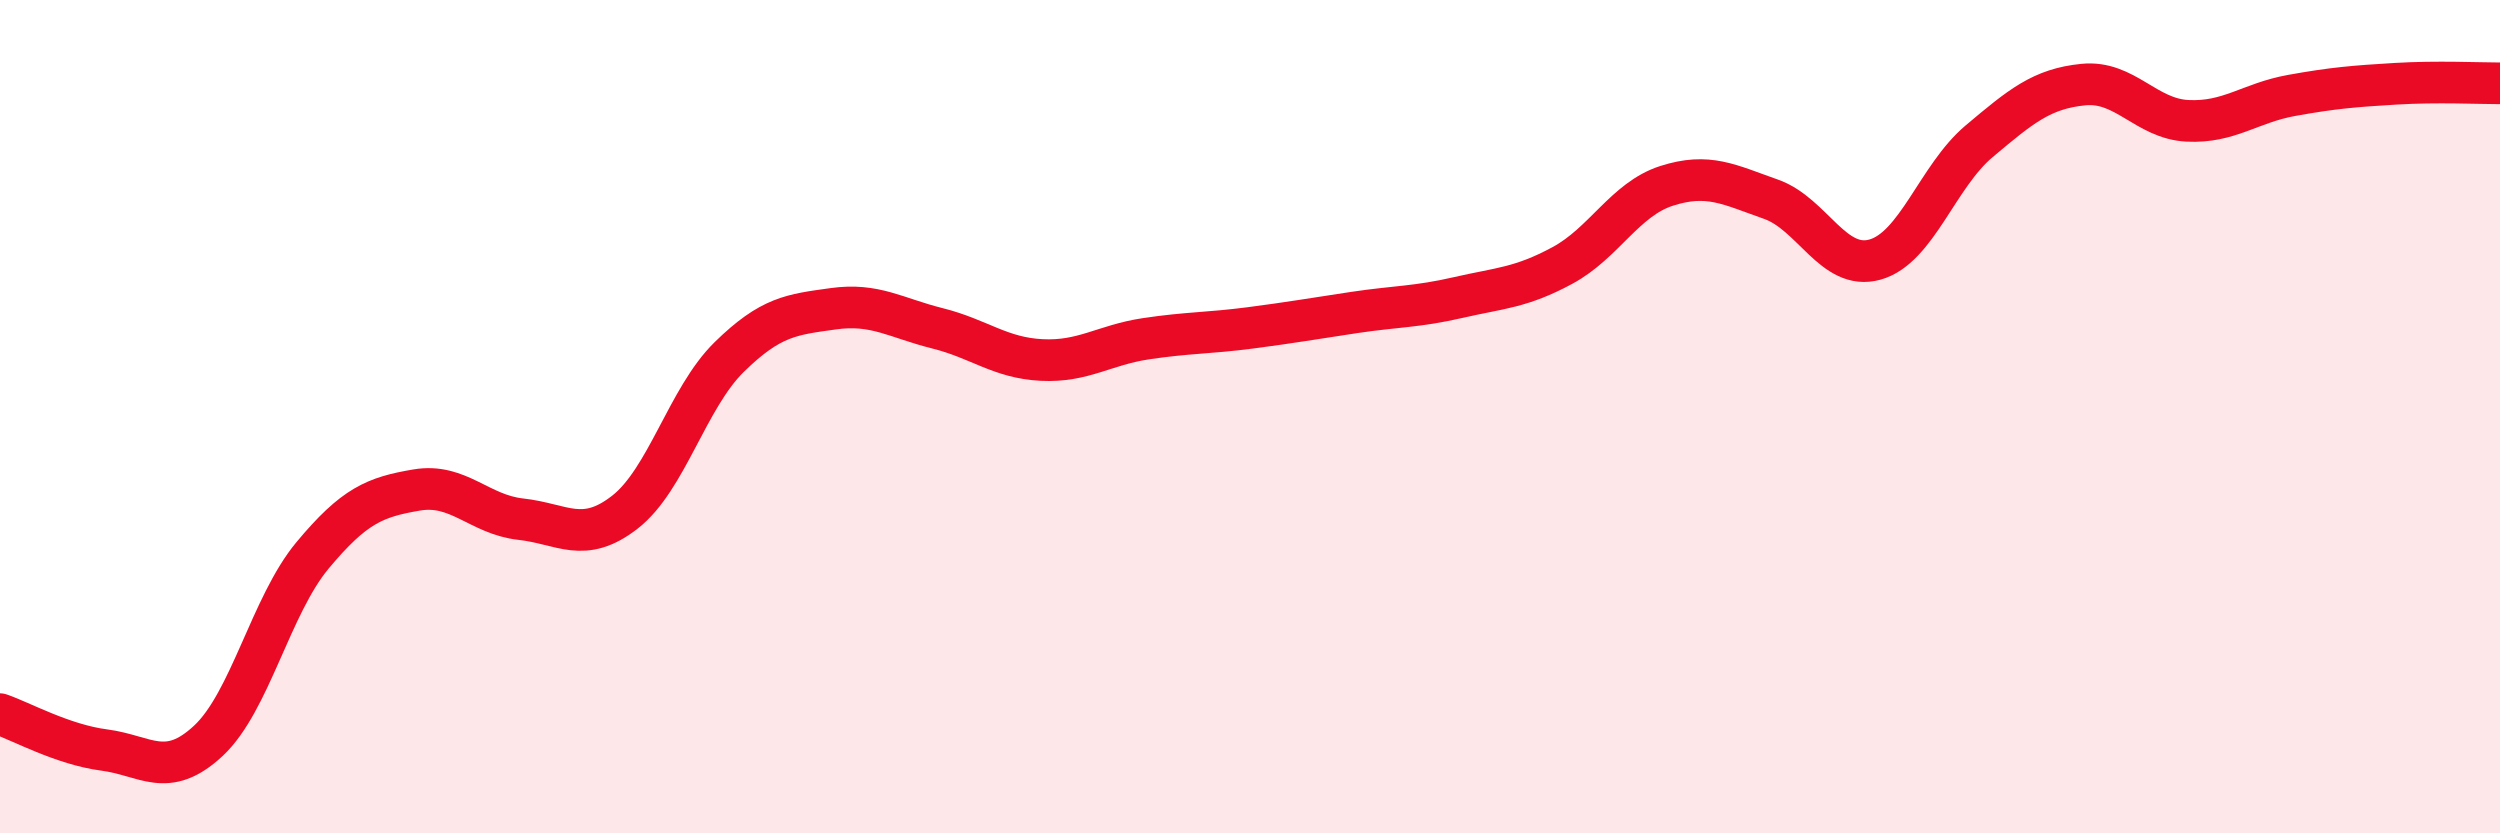 
    <svg width="60" height="20" viewBox="0 0 60 20" xmlns="http://www.w3.org/2000/svg">
      <path
        d="M 0,17.14 C 0.5,17.31 1.5,17.87 2.5,18 C 3.5,18.13 4,18.71 5,17.78 C 6,16.85 6.5,14.53 7.5,13.33 C 8.5,12.13 9,11.93 10,11.76 C 11,11.59 11.5,12.35 12.5,12.46 C 13.5,12.57 14,13.07 15,12.29 C 16,11.51 16.5,9.55 17.5,8.57 C 18.5,7.59 19,7.55 20,7.41 C 21,7.27 21.5,7.63 22.5,7.88 C 23.5,8.13 24,8.59 25,8.64 C 26,8.69 26.5,8.28 27.5,8.13 C 28.5,7.98 29,8 30,7.87 C 31,7.74 31.5,7.65 32.5,7.5 C 33.5,7.35 34,7.37 35,7.14 C 36,6.91 36.5,6.91 37.5,6.37 C 38.5,5.83 39,4.78 40,4.46 C 41,4.14 41.5,4.43 42.5,4.78 C 43.5,5.13 44,6.51 45,6.23 C 46,5.95 46.5,4.23 47.5,3.39 C 48.5,2.55 49,2.13 50,2.03 C 51,1.93 51.5,2.85 52.5,2.9 C 53.5,2.95 54,2.47 55,2.29 C 56,2.11 56.5,2.07 57.5,2.01 C 58.5,1.95 59.5,2 60,2L60 20L0 20Z"
        fill="#EB0A25"
        opacity="0.1"
        stroke-linecap="round"
        stroke-linejoin="round"
      />
      <path
        d="M 0,17.14 C 0.5,17.31 1.5,17.87 2.5,18 C 3.5,18.13 4,18.71 5,17.78 C 6,16.85 6.5,14.53 7.5,13.33 C 8.5,12.13 9,11.93 10,11.76 C 11,11.59 11.5,12.35 12.5,12.46 C 13.5,12.57 14,13.07 15,12.29 C 16,11.51 16.5,9.55 17.5,8.57 C 18.5,7.59 19,7.55 20,7.41 C 21,7.27 21.5,7.63 22.5,7.88 C 23.5,8.13 24,8.59 25,8.64 C 26,8.69 26.5,8.28 27.5,8.13 C 28.5,7.98 29,8 30,7.87 C 31,7.74 31.5,7.65 32.5,7.5 C 33.5,7.35 34,7.37 35,7.14 C 36,6.91 36.5,6.91 37.5,6.37 C 38.5,5.83 39,4.78 40,4.46 C 41,4.14 41.5,4.43 42.5,4.78 C 43.5,5.13 44,6.51 45,6.23 C 46,5.95 46.5,4.23 47.5,3.39 C 48.5,2.55 49,2.13 50,2.03 C 51,1.93 51.5,2.85 52.5,2.9 C 53.5,2.95 54,2.47 55,2.29 C 56,2.11 56.5,2.07 57.5,2.01 C 58.5,1.95 59.5,2 60,2"
        stroke="#EB0A25"
        stroke-width="1"
        fill="none"
        stroke-linecap="round"
        stroke-linejoin="round"
      />
    </svg>
  